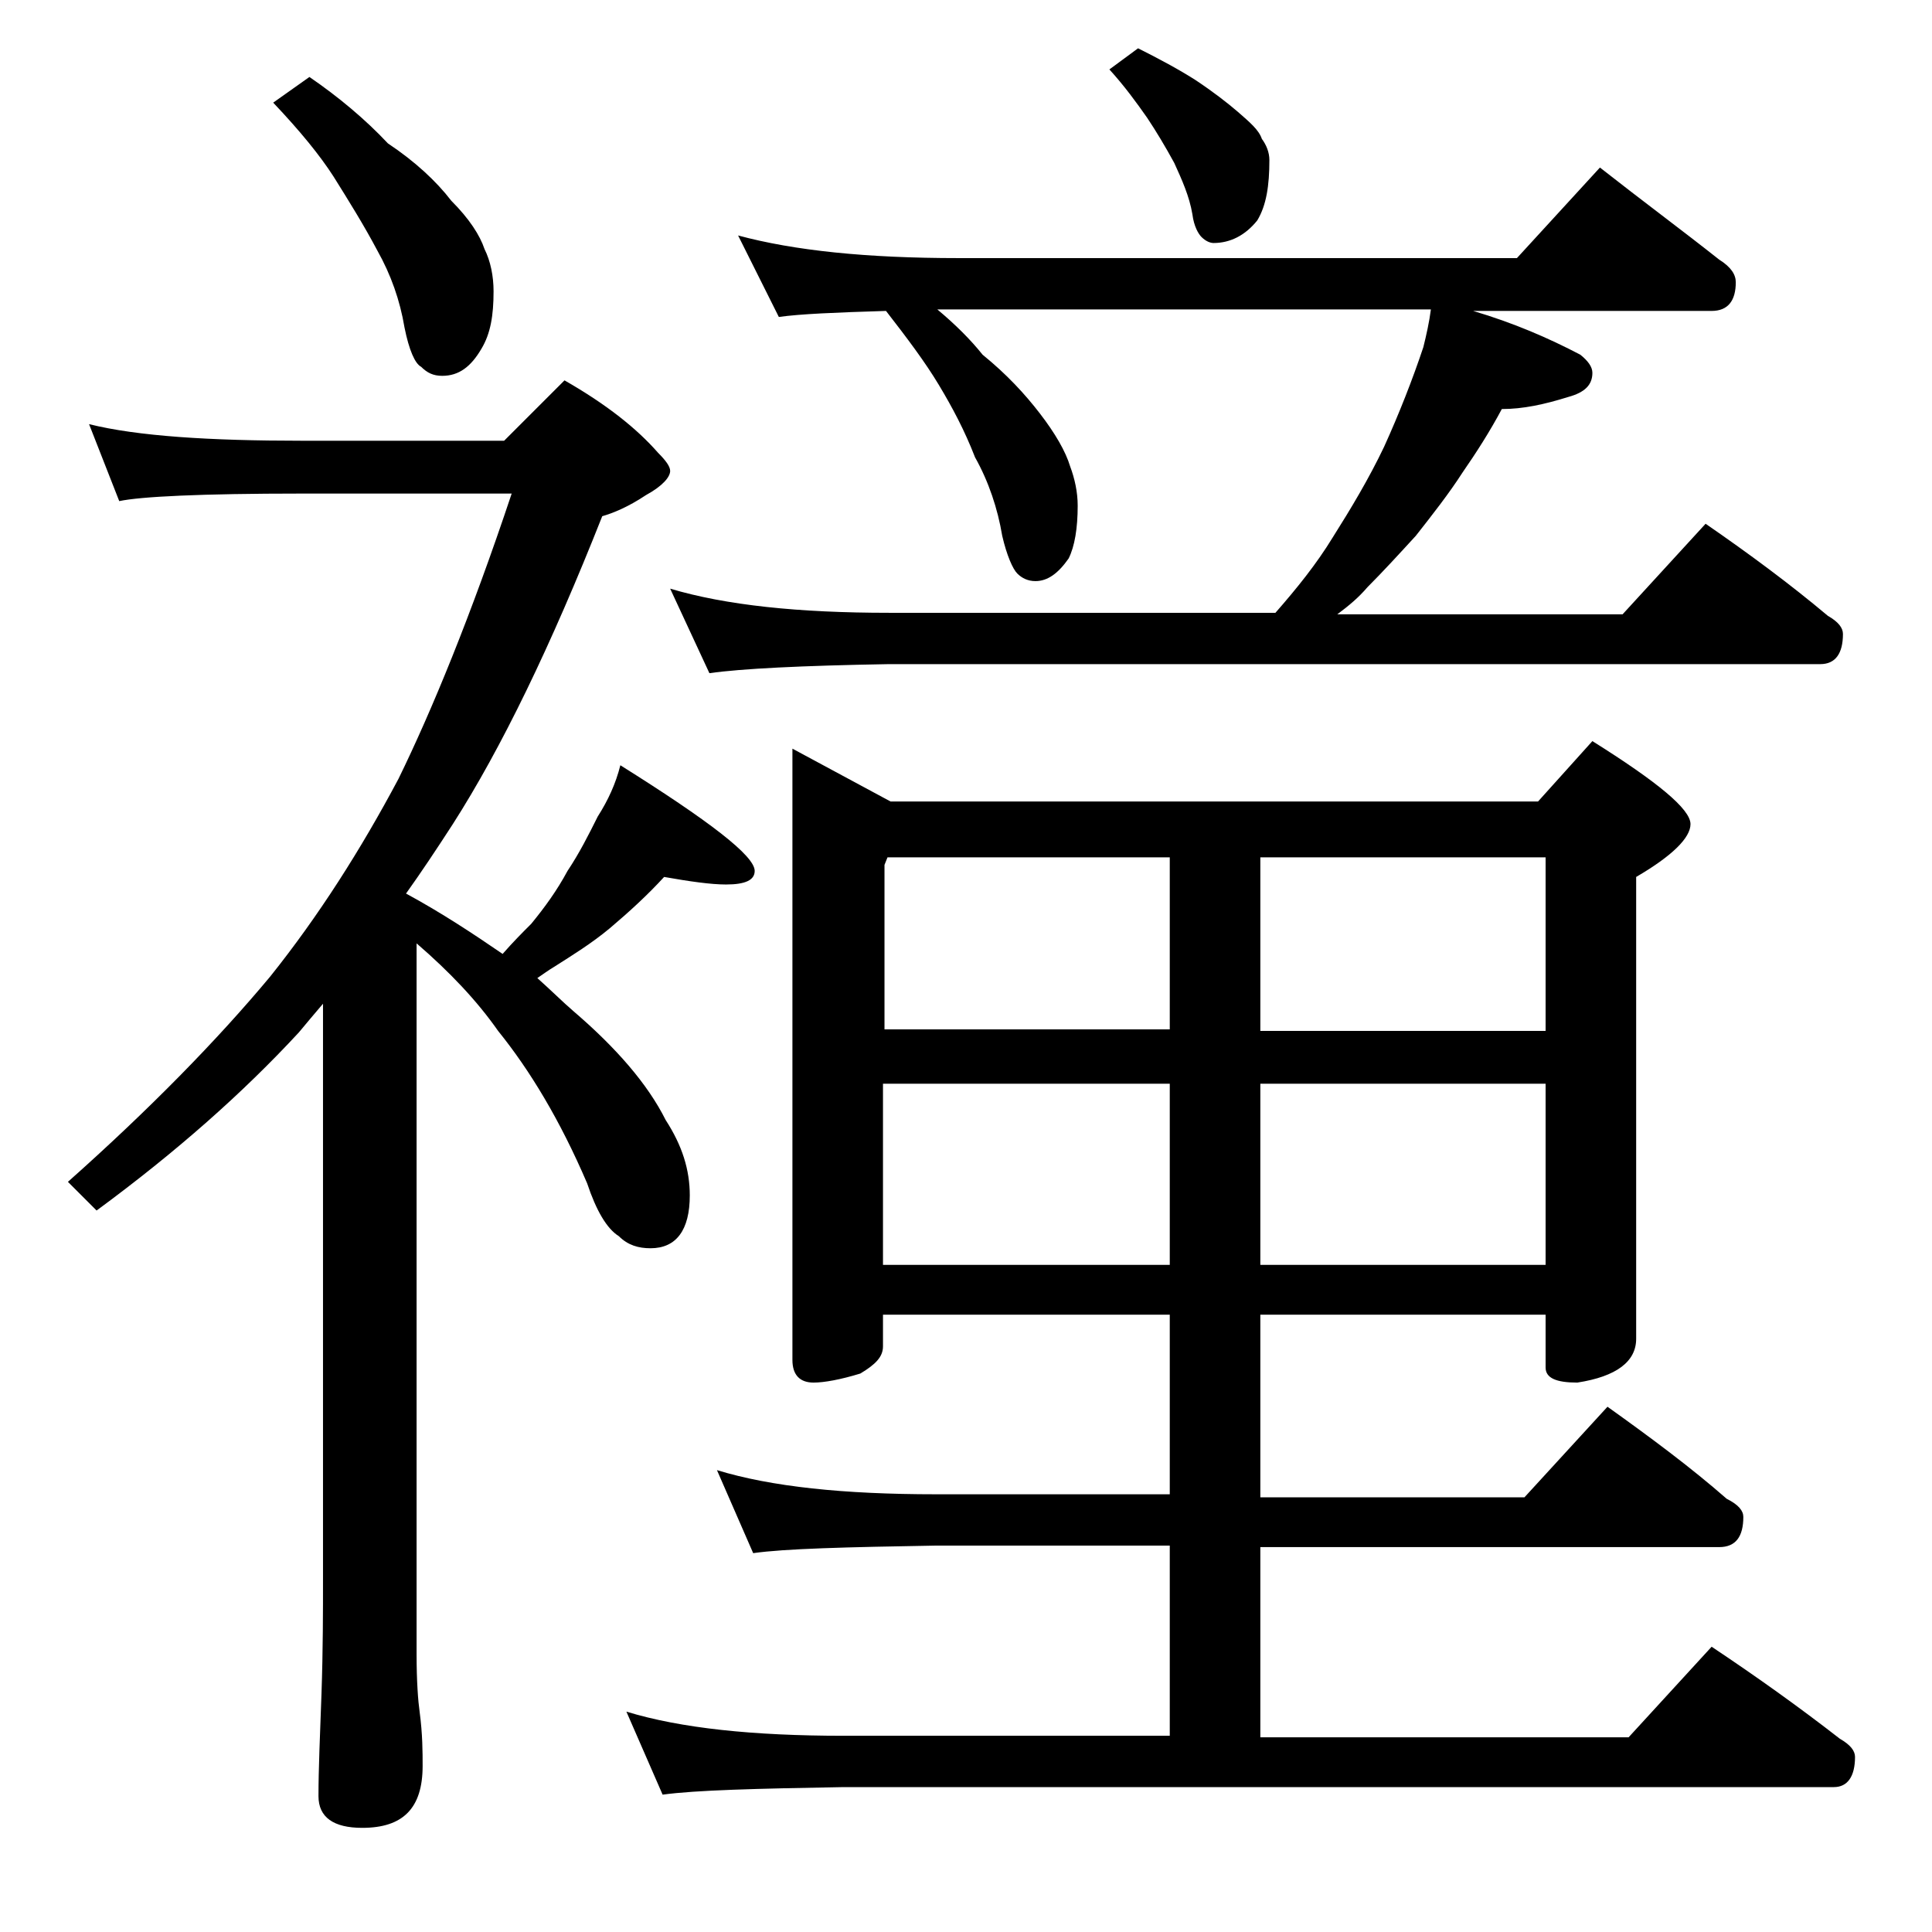 <?xml version="1.0" encoding="utf-8"?>
<!-- Generator: Adobe Illustrator 18.0.0, SVG Export Plug-In . SVG Version: 6.00 Build 0)  -->
<!DOCTYPE svg PUBLIC "-//W3C//DTD SVG 1.1//EN" "http://www.w3.org/Graphics/SVG/1.1/DTD/svg11.dtd">
<svg version="1.1" id="Layer_1" xmlns="http://www.w3.org/2000/svg" xmlns:xlink="http://www.w3.org/1999/xlink" x="0px" y="0px"
	 viewBox="0 0 128 128" enable-background="new 0 0 128 128" xml:space="preserve">
<path d="M5.9,28.1c3.2,0.8,8,1.1,14.1,1.1h13.4l4-4c2.8,1.6,4.8,3.2,6.2,4.8c0.5,0.5,0.8,0.9,0.8,1.2c0,0.4-0.5,1-1.6,1.6
	c-1.2,0.8-2.2,1.2-2.9,1.4c-3.4,8.6-6.7,15.4-9.9,20.4c-1.1,1.7-2.1,3.2-3.1,4.6c2.4,1.3,4.5,2.7,6.4,4c0.7-0.8,1.3-1.4,1.9-2
	c0.9-1.1,1.7-2.2,2.4-3.5c0.8-1.2,1.4-2.4,2-3.6c0.7-1.1,1.2-2.2,1.5-3.4c5.9,3.7,8.9,6,8.9,7c0,0.6-0.6,0.9-1.9,0.9
	c-1,0-2.4-0.2-4.1-0.5c-1.1,1.2-2.3,2.3-3.6,3.4c-1.2,1-2.5,1.8-3.6,2.5c-0.5,0.3-0.9,0.6-1.2,0.8c0.9,0.8,1.7,1.6,2.4,2.2
	c2.8,2.4,4.9,4.8,6.1,7.2c1.1,1.7,1.6,3.3,1.6,5c0,2.3-0.9,3.5-2.6,3.5c-0.8,0-1.5-0.2-2.1-0.8c-0.8-0.5-1.5-1.7-2.1-3.5
	c-1.8-4.2-3.8-7.5-5.9-10.1c-1.4-2-3.2-3.9-5.4-5.8v47.1c0,1.8,0.1,3.1,0.2,3.8c0.2,1.5,0.2,2.7,0.2,3.6c0,2.8-1.3,4.1-4,4.1
	c-1.9,0-2.9-0.7-2.9-2.1c0-1.8,0.1-4,0.2-6.8c0.1-2.9,0.1-5.5,0.1-7.6V66.5c-0.6,0.7-1.1,1.3-1.6,1.9c-3.7,4-8.1,7.9-13.4,11.8
	l-1.9-1.9c5.4-4.8,9.9-9.4,13.4-13.6c3.2-4,6-8.4,8.5-13.1c2.2-4.5,4.8-10.8,7.5-18.9H20c-6.7,0-10.7,0.2-12.1,0.5L5.9,28.1z
	 M20.5,5.1c1.9,1.3,3.7,2.8,5.2,4.4c1.8,1.2,3.2,2.5,4.2,3.8c1.2,1.2,1.9,2.3,2.2,3.2c0.4,0.8,0.6,1.8,0.6,2.8
	c0,1.6-0.2,2.8-0.8,3.8c-0.7,1.2-1.5,1.8-2.6,1.8c-0.6,0-1-0.2-1.4-0.6c-0.4-0.2-0.8-1.1-1.1-2.6c-0.3-1.8-0.9-3.5-1.8-5.1
	c-0.9-1.7-1.9-3.3-2.9-4.9c-0.9-1.4-2.2-3-4-4.9L20.5,5.1z M52.5,49.6l6.5,3.5h42.9l3.6-4c4.3,2.7,6.5,4.5,6.5,5.5
	c0,0.9-1.2,2.1-3.6,3.5v30.6c0,1.5-1.3,2.5-3.9,2.9c-1.4,0-2.1-0.3-2.1-1v-3.5H83.5v12.1H101l5.5-6c2.8,2,5.5,4,7.9,6.1
	c0.8,0.4,1.1,0.8,1.1,1.2c0,1.3-0.5,2-1.6,2H83.5v12.6h24.4l5.5-6c3,2,5.8,4,8.5,6.1c0.7,0.4,1,0.8,1,1.2c0,1.3-0.5,2-1.4,2H55.9
	c-5.8,0.1-9.8,0.2-12,0.5l-2.4-5.5c3.6,1.1,8.4,1.6,14.4,1.6h21.6v-12.6H62c-5.9,0.1-10,0.2-12.1,0.5l-2.4-5.5
	c3.6,1.1,8.4,1.6,14.5,1.6h15.5V87.1h-19v2.1c0,0.7-0.5,1.2-1.5,1.8c-1.3,0.4-2.4,0.6-3.1,0.6c-0.9,0-1.4-0.5-1.4-1.5V49.6z
	 M48.9,15.6c3.7,1,8.5,1.5,14.6,1.5h37l5.5-6c2.8,2.2,5.5,4.2,7.9,6.1c0.8,0.5,1.1,1,1.1,1.5c0,1.2-0.5,1.9-1.6,1.9H97.6
	c2.7,0.8,5,1.8,7.1,2.9c0.5,0.4,0.8,0.8,0.8,1.2c0,0.8-0.5,1.3-1.6,1.6c-1.6,0.5-3,0.8-4.4,0.8c-0.8,1.5-1.7,2.9-2.6,4.2
	c-0.9,1.4-2,2.8-3.1,4.2c-1.1,1.2-2.2,2.4-3.2,3.4c-0.6,0.7-1.2,1.2-2,1.8h18.9l5.5-6c2.9,2,5.6,4,8.1,6.1c0.7,0.4,1,0.8,1,1.2
	c0,1.3-0.5,2-1.5,2H58.9c-5.8,0.1-9.8,0.3-11.9,0.6l-2.6-5.6c3.7,1.1,8.5,1.6,14.5,1.6h25.6c1.4-1.6,2.7-3.2,3.8-5
	c1.2-1.9,2.4-3.9,3.4-6c1-2.2,1.9-4.5,2.6-6.6c0.2-0.8,0.4-1.7,0.5-2.5H62.1c1.2,1,2.2,2,3,3c1.6,1.3,2.8,2.6,3.8,3.9
	c1,1.3,1.7,2.5,2,3.5c0.3,0.8,0.5,1.7,0.5,2.6c0,1.5-0.2,2.7-0.6,3.5c-0.7,1-1.4,1.5-2.2,1.5c-0.5,0-0.9-0.2-1.2-0.5
	c-0.3-0.3-0.7-1.2-1-2.5c-0.3-1.8-0.9-3.6-1.8-5.2c-0.7-1.8-1.5-3.3-2.4-4.8c-0.9-1.5-2.1-3.1-3.5-4.9c-3.3,0.1-5.7,0.2-7.1,0.4
	L48.9,15.6z M58.5,68.2h19V56.8H58.8l-0.2,0.5V68.2z M58.5,83.8h19v-12h-19V83.8z M75.4,3.2c1.4,0.7,2.7,1.4,3.8,2.1
	c1.2,0.8,2.1,1.5,2.8,2.1c0.8,0.7,1.4,1.2,1.6,1.8c0.3,0.4,0.5,0.9,0.5,1.4c0,1.7-0.2,3-0.8,4c-0.8,1-1.8,1.5-2.9,1.5
	c-0.2,0-0.5-0.1-0.8-0.4c-0.2-0.2-0.5-0.7-0.6-1.5c-0.2-1.2-0.7-2.3-1.2-3.4c-0.6-1.1-1.2-2.1-1.8-3c-0.7-1-1.5-2.1-2.5-3.2
	L75.4,3.2z M83.5,56.8v11.5h18.9V56.8H83.5z M83.5,71.8v12h18.9v-12H83.5z"/>
</svg>
